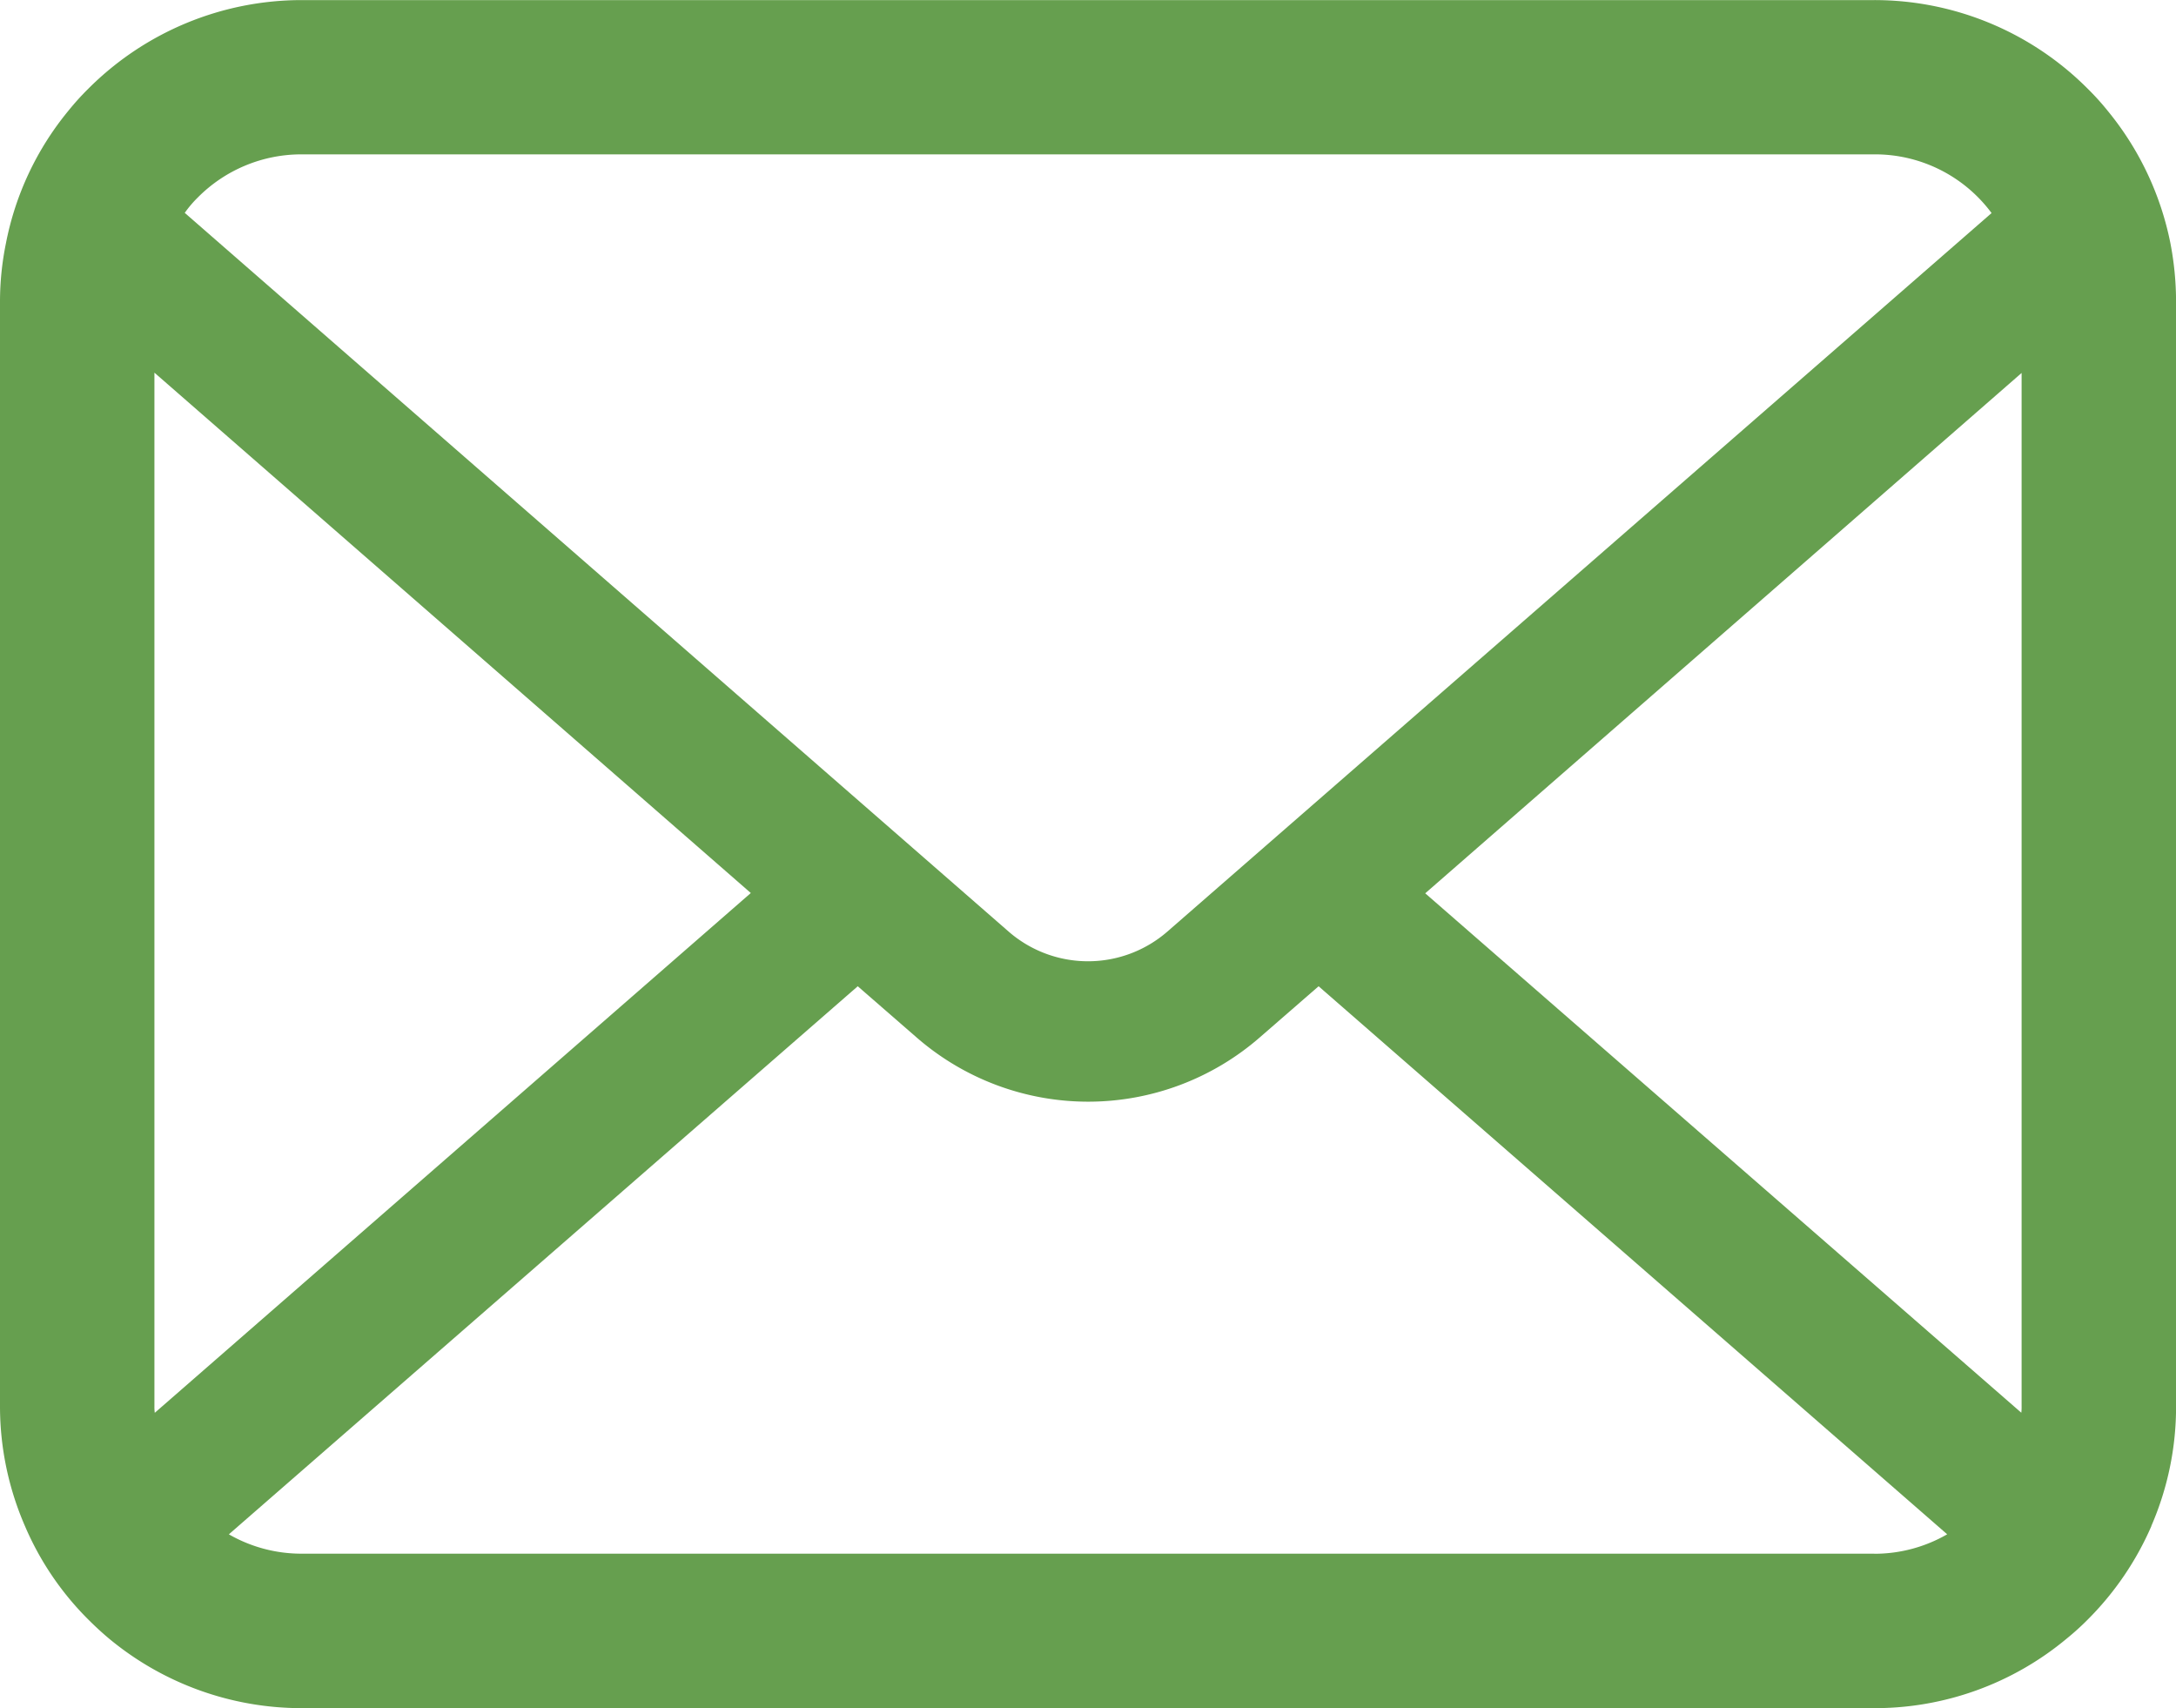 <svg xmlns="http://www.w3.org/2000/svg" width="73.105" height="57.382"><path d="M72.917 8.169a10.112 10.112 0 0 0-2.094-4.431 8.718 8.718 0 0 0-.689-.763 10.118 10.118 0 0 0-7.17-2.972H10.141a10.132 10.132 0 0 0-7.169 2.972 8.9 8.9 0 0 0-.689.763A9.992 9.992 0 0 0 .2 8.169a9.808 9.808 0 0 0-.2 1.969v37.1a10.082 10.082 0 0 0 .84 4.027 9.939 9.939 0 0 0 2.131 3.141c.227.226.452.435.7.642a10.132 10.132 0 0 0 6.471 2.33h52.823a10.068 10.068 0 0 0 6.471-2.339 8.757 8.757 0 0 0 .7-.633 10.148 10.148 0 0 0 2.141-3.141v-.009a10.034 10.034 0 0 0 .83-4.018v-37.1a10.421 10.421 0 0 0-.19-1.969ZM6.641 6.638a4.9 4.9 0 0 1 3.5-1.453h52.824a4.873 4.873 0 0 1 3.944 1.972L39.222 31.29a4.064 4.064 0 0 1-5.339 0L6.207 7.15a3.743 3.743 0 0 1 .434-.512Zm-1.453 40.6v-34.72l20.036 17.479L5.2 47.457a1.481 1.481 0 0 1-.012-.219Zm57.777 4.951H10.141a4.885 4.885 0 0 1-2.452-.65l21.128-18.41 1.973 1.716a8.778 8.778 0 0 0 11.536 0l1.974-1.716 21.118 18.409a4.891 4.891 0 0 1-2.453.654Zm4.953-4.951a1.545 1.545 0 0 1-.01.216L47.882 30.007l20.036-17.479Z" fill="#669f4f"/></svg>